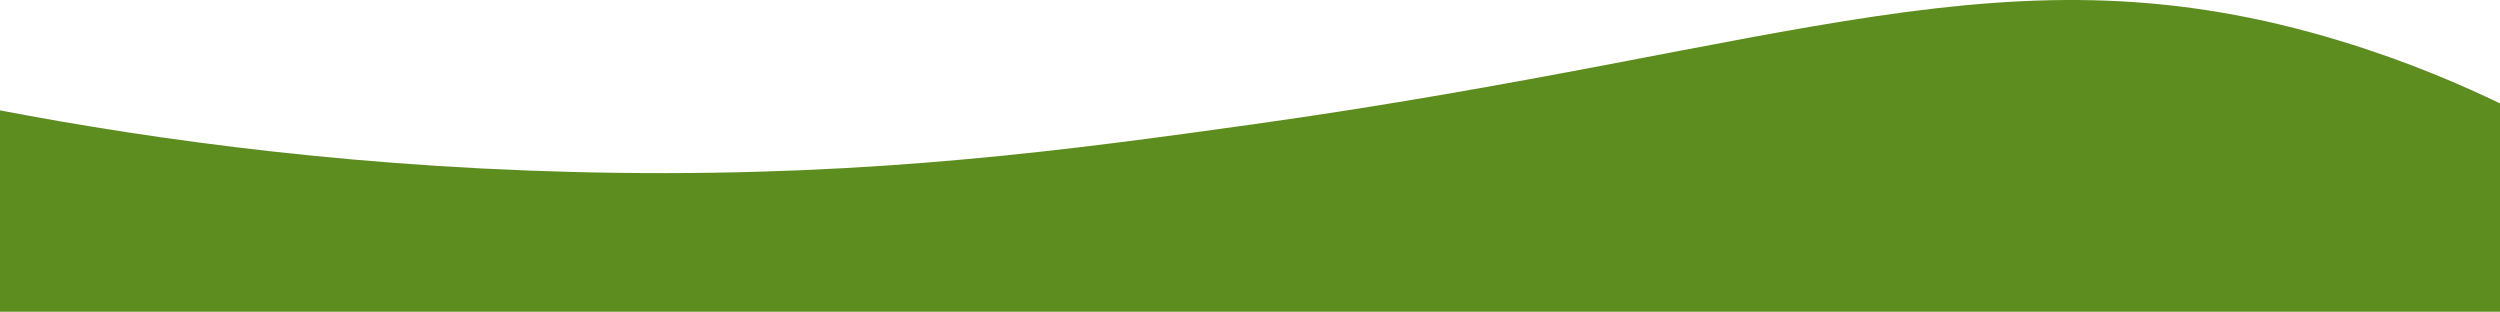 <?xml version="1.0" encoding="UTF-8"?><svg id="a" xmlns="http://www.w3.org/2000/svg" viewBox="0 0 1440 179.57"><path d="M1440,59.57v120H0V63.57c89.58,17.12,211.64,34.24,357,36,148.77,1.8,259.61-13.25,365-28,312.48-43.73,434.79-106.15,626-48,40.01,12.17,71.64,26.15,92,36Z" fill="#5d8d1f"/></svg>